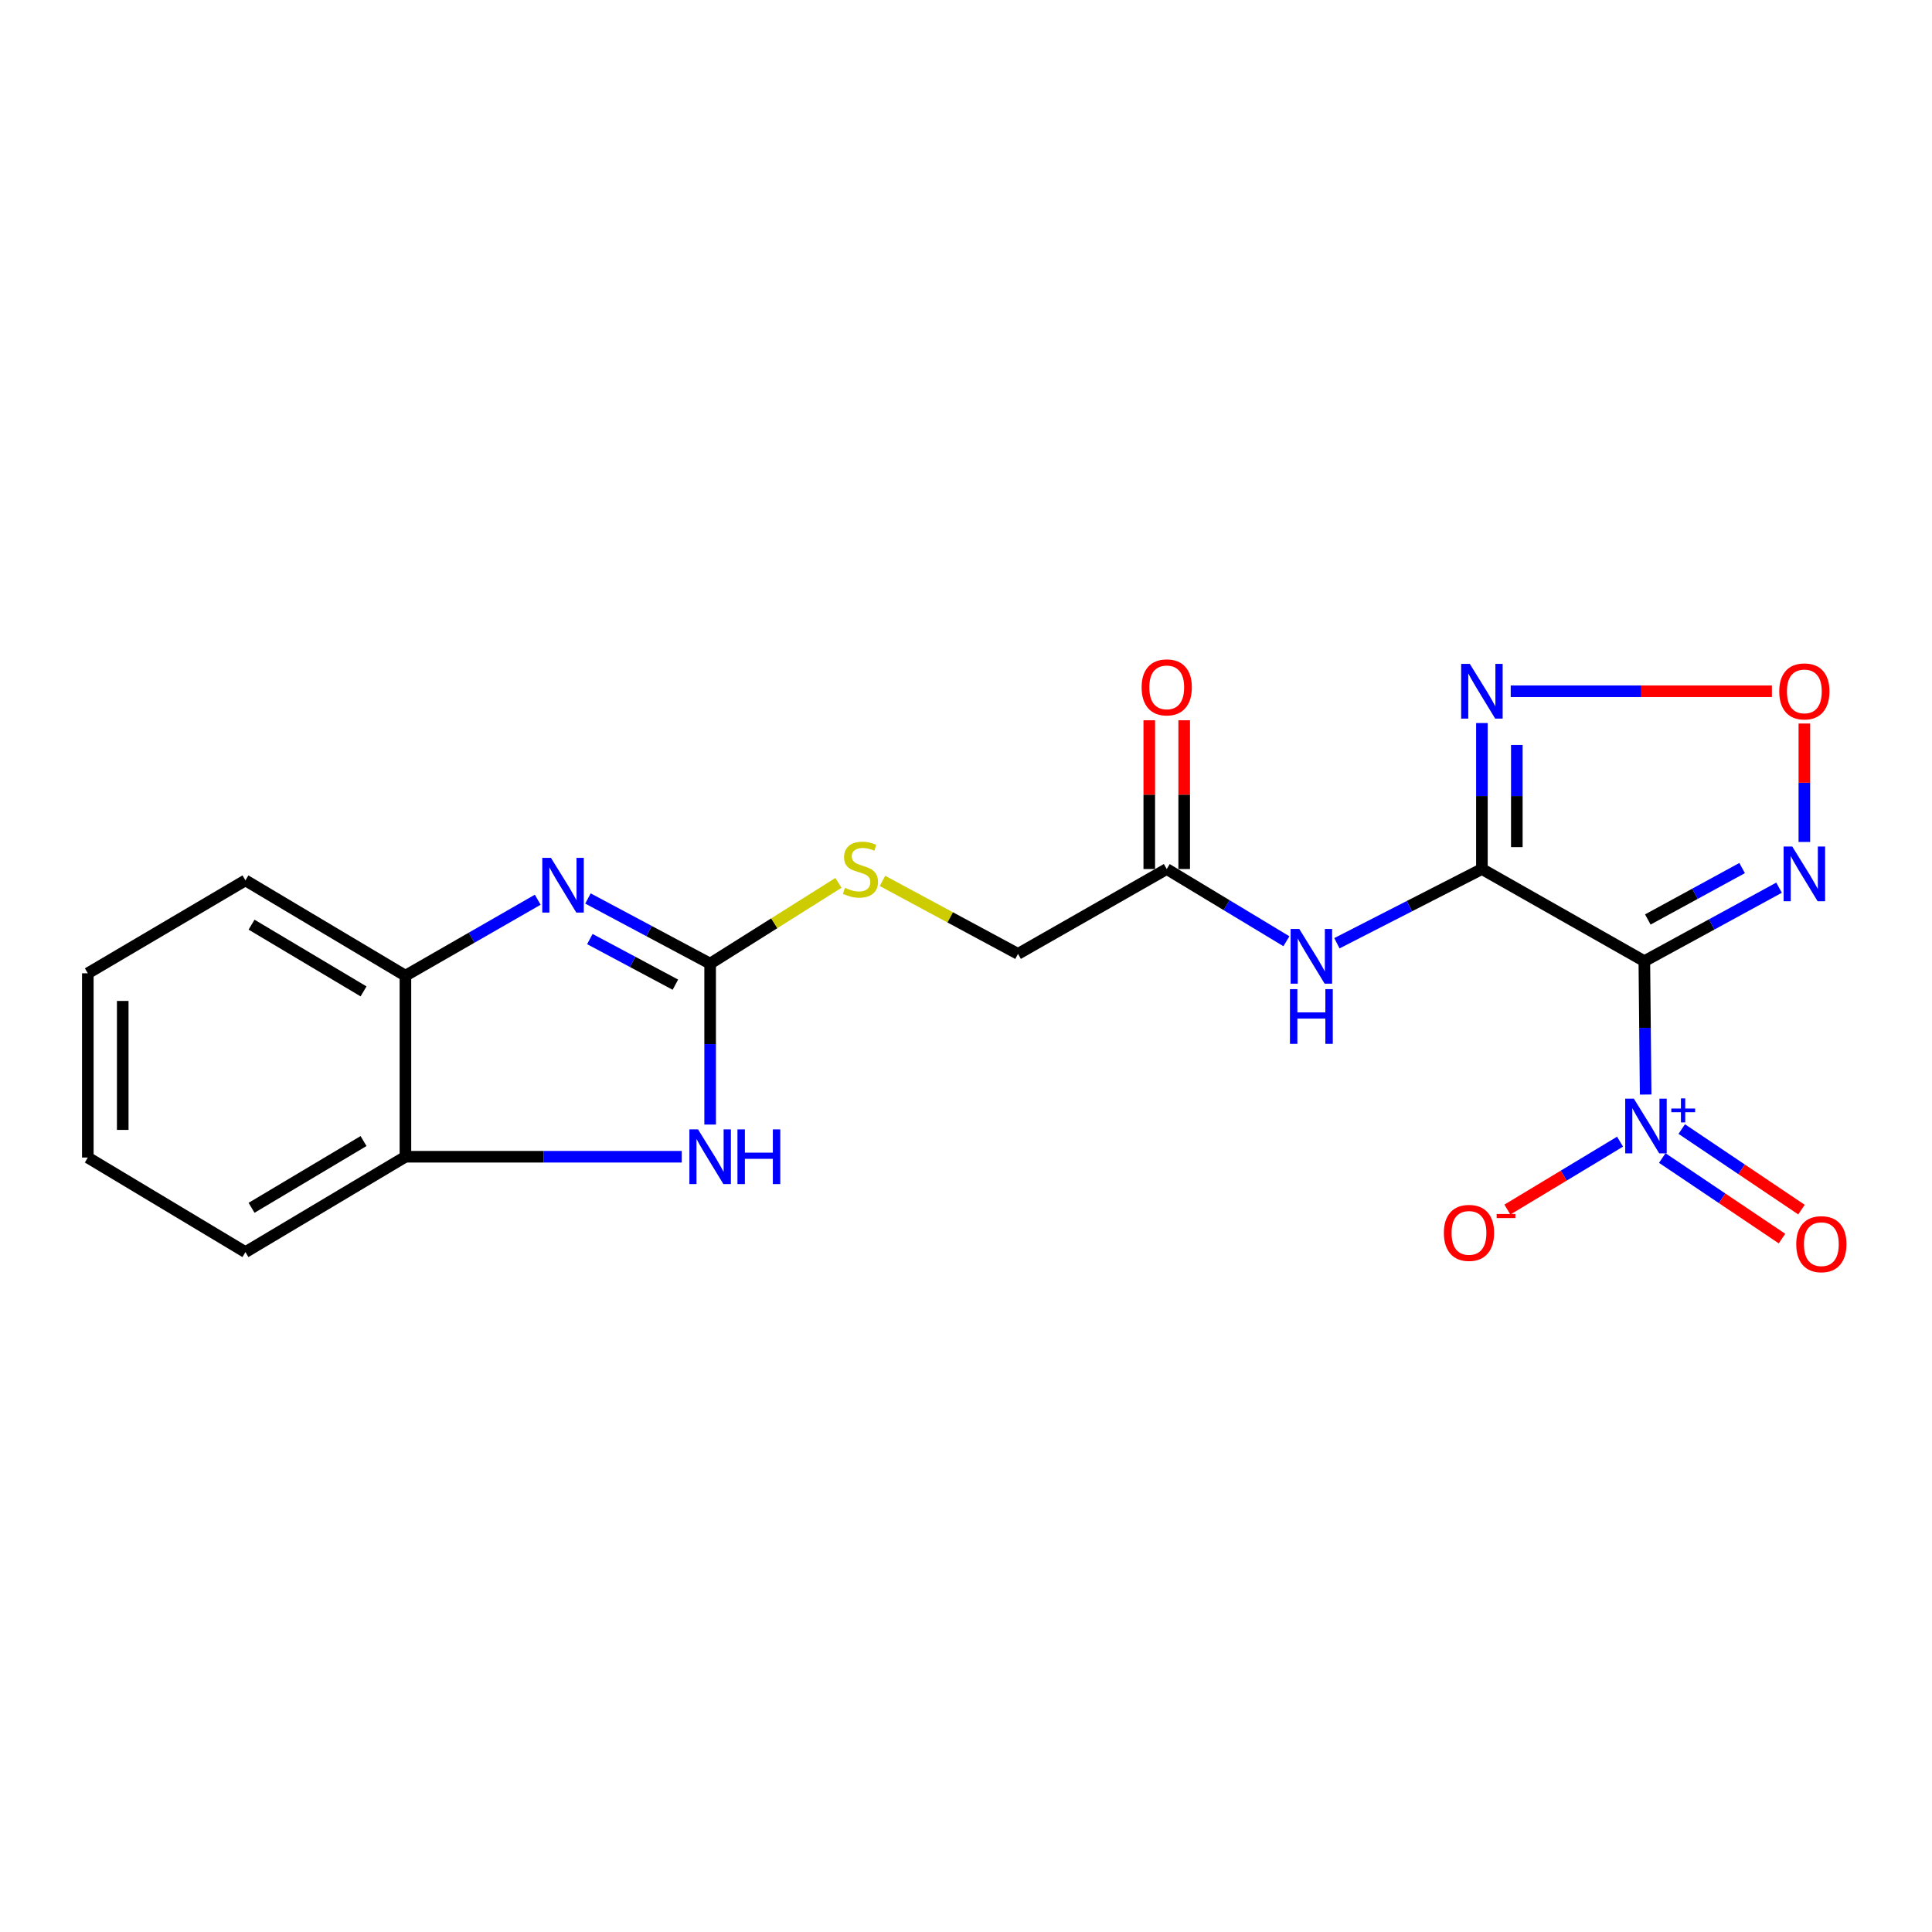 <?xml version='1.0' encoding='iso-8859-1'?>
<svg version='1.1' baseProfile='full'
              xmlns='http://www.w3.org/2000/svg'
                      xmlns:rdkit='http://www.rdkit.org/xml'
                      xmlns:xlink='http://www.w3.org/1999/xlink'
                  xml:space='preserve'
width='1000px' height='1000px' viewBox='0 0 1000 1000'>
<!-- END OF HEADER -->
<rect style='opacity:1.0;fill:#FFFFFF;stroke:none' width='1000' height='1000' x='0' y='0'> </rect>
<path class='bond-0' d='M 851.106,497.496 L 767.034,449.811' style='fill:none;fill-rule:evenodd;stroke:#000000;stroke-width:6px;stroke-linecap:butt;stroke-linejoin:miter;stroke-opacity:1' />
<path class='bond-1' d='M 851.106,497.496 L 851.447,532.018' style='fill:none;fill-rule:evenodd;stroke:#000000;stroke-width:6px;stroke-linecap:butt;stroke-linejoin:miter;stroke-opacity:1' />
<path class='bond-1' d='M 851.447,532.018 L 851.788,566.54' style='fill:none;fill-rule:evenodd;stroke:#0000FF;stroke-width:6px;stroke-linecap:butt;stroke-linejoin:miter;stroke-opacity:1' />
<path class='bond-4' d='M 851.106,497.496 L 885.97,478.481' style='fill:none;fill-rule:evenodd;stroke:#000000;stroke-width:6px;stroke-linecap:butt;stroke-linejoin:miter;stroke-opacity:1' />
<path class='bond-4' d='M 885.97,478.481 L 920.835,459.466' style='fill:none;fill-rule:evenodd;stroke:#0000FF;stroke-width:6px;stroke-linecap:butt;stroke-linejoin:miter;stroke-opacity:1' />
<path class='bond-4' d='M 852.911,475.924 L 877.317,462.614' style='fill:none;fill-rule:evenodd;stroke:#000000;stroke-width:6px;stroke-linecap:butt;stroke-linejoin:miter;stroke-opacity:1' />
<path class='bond-4' d='M 877.317,462.614 L 901.722,449.303' style='fill:none;fill-rule:evenodd;stroke:#0000FF;stroke-width:6px;stroke-linecap:butt;stroke-linejoin:miter;stroke-opacity:1' />
<path class='bond-3' d='M 767.034,449.811 L 767.034,412.029' style='fill:none;fill-rule:evenodd;stroke:#000000;stroke-width:6px;stroke-linecap:butt;stroke-linejoin:miter;stroke-opacity:1' />
<path class='bond-3' d='M 767.034,412.029 L 767.034,374.247' style='fill:none;fill-rule:evenodd;stroke:#0000FF;stroke-width:6px;stroke-linecap:butt;stroke-linejoin:miter;stroke-opacity:1' />
<path class='bond-3' d='M 785.107,438.477 L 785.107,412.029' style='fill:none;fill-rule:evenodd;stroke:#000000;stroke-width:6px;stroke-linecap:butt;stroke-linejoin:miter;stroke-opacity:1' />
<path class='bond-3' d='M 785.107,412.029 L 785.107,385.582' style='fill:none;fill-rule:evenodd;stroke:#0000FF;stroke-width:6px;stroke-linecap:butt;stroke-linejoin:miter;stroke-opacity:1' />
<path class='bond-8' d='M 767.034,449.811 L 729.508,469.016' style='fill:none;fill-rule:evenodd;stroke:#000000;stroke-width:6px;stroke-linecap:butt;stroke-linejoin:miter;stroke-opacity:1' />
<path class='bond-8' d='M 729.508,469.016 L 691.983,488.22' style='fill:none;fill-rule:evenodd;stroke:#0000FF;stroke-width:6px;stroke-linecap:butt;stroke-linejoin:miter;stroke-opacity:1' />
<path class='bond-12' d='M 838.535,590.92 L 809.377,608.499' style='fill:none;fill-rule:evenodd;stroke:#0000FF;stroke-width:6px;stroke-linecap:butt;stroke-linejoin:miter;stroke-opacity:1' />
<path class='bond-12' d='M 809.377,608.499 L 780.218,626.078' style='fill:none;fill-rule:evenodd;stroke:#FF0000;stroke-width:6px;stroke-linecap:butt;stroke-linejoin:miter;stroke-opacity:1' />
<path class='bond-14' d='M 860.381,599.396 L 891.368,620.242' style='fill:none;fill-rule:evenodd;stroke:#0000FF;stroke-width:6px;stroke-linecap:butt;stroke-linejoin:miter;stroke-opacity:1' />
<path class='bond-14' d='M 891.368,620.242 L 922.356,641.088' style='fill:none;fill-rule:evenodd;stroke:#FF0000;stroke-width:6px;stroke-linecap:butt;stroke-linejoin:miter;stroke-opacity:1' />
<path class='bond-14' d='M 870.469,584.4 L 901.456,605.246' style='fill:none;fill-rule:evenodd;stroke:#0000FF;stroke-width:6px;stroke-linecap:butt;stroke-linejoin:miter;stroke-opacity:1' />
<path class='bond-14' d='M 901.456,605.246 L 932.444,626.092' style='fill:none;fill-rule:evenodd;stroke:#FF0000;stroke-width:6px;stroke-linecap:butt;stroke-linejoin:miter;stroke-opacity:1' />
<path class='bond-2' d='M 367.567,498.771 L 400.776,477.871' style='fill:none;fill-rule:evenodd;stroke:#000000;stroke-width:6px;stroke-linecap:butt;stroke-linejoin:miter;stroke-opacity:1' />
<path class='bond-2' d='M 400.776,477.871 L 433.985,456.972' style='fill:none;fill-rule:evenodd;stroke:#CCCC00;stroke-width:6px;stroke-linecap:butt;stroke-linejoin:miter;stroke-opacity:1' />
<path class='bond-5' d='M 367.567,498.771 L 335.945,481.911' style='fill:none;fill-rule:evenodd;stroke:#000000;stroke-width:6px;stroke-linecap:butt;stroke-linejoin:miter;stroke-opacity:1' />
<path class='bond-5' d='M 335.945,481.911 L 304.324,465.052' style='fill:none;fill-rule:evenodd;stroke:#0000FF;stroke-width:6px;stroke-linecap:butt;stroke-linejoin:miter;stroke-opacity:1' />
<path class='bond-5' d='M 349.577,509.661 L 327.442,497.86' style='fill:none;fill-rule:evenodd;stroke:#000000;stroke-width:6px;stroke-linecap:butt;stroke-linejoin:miter;stroke-opacity:1' />
<path class='bond-5' d='M 327.442,497.86 L 305.307,486.058' style='fill:none;fill-rule:evenodd;stroke:#0000FF;stroke-width:6px;stroke-linecap:butt;stroke-linejoin:miter;stroke-opacity:1' />
<path class='bond-7' d='M 367.567,498.771 L 367.567,540.42' style='fill:none;fill-rule:evenodd;stroke:#000000;stroke-width:6px;stroke-linecap:butt;stroke-linejoin:miter;stroke-opacity:1' />
<path class='bond-7' d='M 367.567,540.42 L 367.567,582.069' style='fill:none;fill-rule:evenodd;stroke:#0000FF;stroke-width:6px;stroke-linecap:butt;stroke-linejoin:miter;stroke-opacity:1' />
<path class='bond-21' d='M 781.946,357.787 L 849.54,357.787' style='fill:none;fill-rule:evenodd;stroke:#0000FF;stroke-width:6px;stroke-linecap:butt;stroke-linejoin:miter;stroke-opacity:1' />
<path class='bond-21' d='M 849.54,357.787 L 917.134,357.787' style='fill:none;fill-rule:evenodd;stroke:#FF0000;stroke-width:6px;stroke-linecap:butt;stroke-linejoin:miter;stroke-opacity:1' />
<path class='bond-6' d='M 933.933,435.798 L 933.933,405.148' style='fill:none;fill-rule:evenodd;stroke:#0000FF;stroke-width:6px;stroke-linecap:butt;stroke-linejoin:miter;stroke-opacity:1' />
<path class='bond-6' d='M 933.933,405.148 L 933.933,374.497' style='fill:none;fill-rule:evenodd;stroke:#FF0000;stroke-width:6px;stroke-linecap:butt;stroke-linejoin:miter;stroke-opacity:1' />
<path class='bond-9' d='M 278.335,465.692 L 244.089,485.354' style='fill:none;fill-rule:evenodd;stroke:#0000FF;stroke-width:6px;stroke-linecap:butt;stroke-linejoin:miter;stroke-opacity:1' />
<path class='bond-9' d='M 244.089,485.354 L 209.844,505.016' style='fill:none;fill-rule:evenodd;stroke:#000000;stroke-width:6px;stroke-linecap:butt;stroke-linejoin:miter;stroke-opacity:1' />
<path class='bond-10' d='M 352.883,598.728 L 281.364,598.728' style='fill:none;fill-rule:evenodd;stroke:#0000FF;stroke-width:6px;stroke-linecap:butt;stroke-linejoin:miter;stroke-opacity:1' />
<path class='bond-10' d='M 281.364,598.728 L 209.844,598.728' style='fill:none;fill-rule:evenodd;stroke:#000000;stroke-width:6px;stroke-linecap:butt;stroke-linejoin:miter;stroke-opacity:1' />
<path class='bond-11' d='M 665.838,487.186 L 634.869,468.499' style='fill:none;fill-rule:evenodd;stroke:#0000FF;stroke-width:6px;stroke-linecap:butt;stroke-linejoin:miter;stroke-opacity:1' />
<path class='bond-11' d='M 634.869,468.499 L 603.899,449.811' style='fill:none;fill-rule:evenodd;stroke:#000000;stroke-width:6px;stroke-linecap:butt;stroke-linejoin:miter;stroke-opacity:1' />
<path class='bond-17' d='M 209.844,505.016 L 127.037,455.675' style='fill:none;fill-rule:evenodd;stroke:#000000;stroke-width:6px;stroke-linecap:butt;stroke-linejoin:miter;stroke-opacity:1' />
<path class='bond-17' d='M 188.172,513.141 L 130.207,478.603' style='fill:none;fill-rule:evenodd;stroke:#000000;stroke-width:6px;stroke-linecap:butt;stroke-linejoin:miter;stroke-opacity:1' />
<path class='bond-22' d='M 209.844,505.016 L 209.844,598.728' style='fill:none;fill-rule:evenodd;stroke:#000000;stroke-width:6px;stroke-linecap:butt;stroke-linejoin:miter;stroke-opacity:1' />
<path class='bond-18' d='M 209.844,598.728 L 127.037,648.089' style='fill:none;fill-rule:evenodd;stroke:#000000;stroke-width:6px;stroke-linecap:butt;stroke-linejoin:miter;stroke-opacity:1' />
<path class='bond-18' d='M 188.169,590.607 L 130.204,625.16' style='fill:none;fill-rule:evenodd;stroke:#000000;stroke-width:6px;stroke-linecap:butt;stroke-linejoin:miter;stroke-opacity:1' />
<path class='bond-15' d='M 612.936,449.811 L 612.936,411.311' style='fill:none;fill-rule:evenodd;stroke:#000000;stroke-width:6px;stroke-linecap:butt;stroke-linejoin:miter;stroke-opacity:1' />
<path class='bond-15' d='M 612.936,411.311 L 612.936,372.811' style='fill:none;fill-rule:evenodd;stroke:#FF0000;stroke-width:6px;stroke-linecap:butt;stroke-linejoin:miter;stroke-opacity:1' />
<path class='bond-15' d='M 594.862,449.811 L 594.862,411.311' style='fill:none;fill-rule:evenodd;stroke:#000000;stroke-width:6px;stroke-linecap:butt;stroke-linejoin:miter;stroke-opacity:1' />
<path class='bond-15' d='M 594.862,411.311 L 594.862,372.811' style='fill:none;fill-rule:evenodd;stroke:#FF0000;stroke-width:6px;stroke-linecap:butt;stroke-linejoin:miter;stroke-opacity:1' />
<path class='bond-16' d='M 603.899,449.811 L 526.916,493.73' style='fill:none;fill-rule:evenodd;stroke:#000000;stroke-width:6px;stroke-linecap:butt;stroke-linejoin:miter;stroke-opacity:1' />
<path class='bond-13' d='M 456.759,455.948 L 491.837,474.839' style='fill:none;fill-rule:evenodd;stroke:#CCCC00;stroke-width:6px;stroke-linecap:butt;stroke-linejoin:miter;stroke-opacity:1' />
<path class='bond-13' d='M 491.837,474.839 L 526.916,493.73' style='fill:none;fill-rule:evenodd;stroke:#000000;stroke-width:6px;stroke-linecap:butt;stroke-linejoin:miter;stroke-opacity:1' />
<path class='bond-19' d='M 127.037,455.675 L 45.455,503.781' style='fill:none;fill-rule:evenodd;stroke:#000000;stroke-width:6px;stroke-linecap:butt;stroke-linejoin:miter;stroke-opacity:1' />
<path class='bond-20' d='M 127.037,648.089 L 45.455,599.14' style='fill:none;fill-rule:evenodd;stroke:#000000;stroke-width:6px;stroke-linecap:butt;stroke-linejoin:miter;stroke-opacity:1' />
<path class='bond-23' d='M 45.455,503.781 L 45.455,599.14' style='fill:none;fill-rule:evenodd;stroke:#000000;stroke-width:6px;stroke-linecap:butt;stroke-linejoin:miter;stroke-opacity:1' />
<path class='bond-23' d='M 63.528,518.085 L 63.528,584.836' style='fill:none;fill-rule:evenodd;stroke:#000000;stroke-width:6px;stroke-linecap:butt;stroke-linejoin:miter;stroke-opacity:1' />
<path  class='atom-2' d='M 845.689 568.673
L 854.969 583.673
Q 855.889 585.153, 857.369 587.833
Q 858.849 590.513, 858.929 590.673
L 858.929 568.673
L 862.689 568.673
L 862.689 596.993
L 858.809 596.993
L 848.849 580.593
Q 847.689 578.673, 846.449 576.473
Q 845.249 574.273, 844.889 573.593
L 844.889 596.993
L 841.209 596.993
L 841.209 568.673
L 845.689 568.673
' fill='#0000FF'/>
<path  class='atom-2' d='M 865.065 573.778
L 870.055 573.778
L 870.055 568.524
L 872.273 568.524
L 872.273 573.778
L 877.394 573.778
L 877.394 575.679
L 872.273 575.679
L 872.273 580.959
L 870.055 580.959
L 870.055 575.679
L 865.065 575.679
L 865.065 573.778
' fill='#0000FF'/>
<path  class='atom-4' d='M 760.774 343.627
L 770.054 358.627
Q 770.974 360.107, 772.454 362.787
Q 773.934 365.467, 774.014 365.627
L 774.014 343.627
L 777.774 343.627
L 777.774 371.947
L 773.894 371.947
L 763.934 355.547
Q 762.774 353.627, 761.534 351.427
Q 760.334 349.227, 759.974 348.547
L 759.974 371.947
L 756.294 371.947
L 756.294 343.627
L 760.774 343.627
' fill='#0000FF'/>
<path  class='atom-5' d='M 927.673 438.162
L 936.953 453.162
Q 937.873 454.642, 939.353 457.322
Q 940.833 460.002, 940.913 460.162
L 940.913 438.162
L 944.673 438.162
L 944.673 466.482
L 940.793 466.482
L 930.833 450.082
Q 929.673 448.162, 928.433 445.962
Q 927.233 443.762, 926.873 443.082
L 926.873 466.482
L 923.193 466.482
L 923.193 438.162
L 927.673 438.162
' fill='#0000FF'/>
<path  class='atom-6' d='M 285.166 444.015
L 294.446 459.015
Q 295.366 460.495, 296.846 463.175
Q 298.326 465.855, 298.406 466.015
L 298.406 444.015
L 302.166 444.015
L 302.166 472.335
L 298.286 472.335
L 288.326 455.935
Q 287.166 454.015, 285.926 451.815
Q 284.726 449.615, 284.366 448.935
L 284.366 472.335
L 280.686 472.335
L 280.686 444.015
L 285.166 444.015
' fill='#0000FF'/>
<path  class='atom-7' d='M 920.933 357.867
Q 920.933 351.067, 924.293 347.267
Q 927.653 343.467, 933.933 343.467
Q 940.213 343.467, 943.573 347.267
Q 946.933 351.067, 946.933 357.867
Q 946.933 364.747, 943.533 368.667
Q 940.133 372.547, 933.933 372.547
Q 927.693 372.547, 924.293 368.667
Q 920.933 364.787, 920.933 357.867
M 933.933 369.347
Q 938.253 369.347, 940.573 366.467
Q 942.933 363.547, 942.933 357.867
Q 942.933 352.307, 940.573 349.507
Q 938.253 346.667, 933.933 346.667
Q 929.613 346.667, 927.253 349.467
Q 924.933 352.267, 924.933 357.867
Q 924.933 363.587, 927.253 366.467
Q 929.613 369.347, 933.933 369.347
' fill='#FF0000'/>
<path  class='atom-8' d='M 361.307 584.568
L 370.587 599.568
Q 371.507 601.048, 372.987 603.728
Q 374.467 606.408, 374.547 606.568
L 374.547 584.568
L 378.307 584.568
L 378.307 612.888
L 374.427 612.888
L 364.467 596.488
Q 363.307 594.568, 362.067 592.368
Q 360.867 590.168, 360.507 589.488
L 360.507 612.888
L 356.827 612.888
L 356.827 584.568
L 361.307 584.568
' fill='#0000FF'/>
<path  class='atom-8' d='M 381.707 584.568
L 385.547 584.568
L 385.547 596.608
L 400.027 596.608
L 400.027 584.568
L 403.867 584.568
L 403.867 612.888
L 400.027 612.888
L 400.027 599.808
L 385.547 599.808
L 385.547 612.888
L 381.707 612.888
L 381.707 584.568
' fill='#0000FF'/>
<path  class='atom-9' d='M 672.504 480.825
L 681.784 495.825
Q 682.704 497.305, 684.184 499.985
Q 685.664 502.665, 685.744 502.825
L 685.744 480.825
L 689.504 480.825
L 689.504 509.145
L 685.624 509.145
L 675.664 492.745
Q 674.504 490.825, 673.264 488.625
Q 672.064 486.425, 671.704 485.745
L 671.704 509.145
L 668.024 509.145
L 668.024 480.825
L 672.504 480.825
' fill='#0000FF'/>
<path  class='atom-9' d='M 667.684 511.977
L 671.524 511.977
L 671.524 524.017
L 686.004 524.017
L 686.004 511.977
L 689.844 511.977
L 689.844 540.297
L 686.004 540.297
L 686.004 527.217
L 671.524 527.217
L 671.524 540.297
L 667.684 540.297
L 667.684 511.977
' fill='#0000FF'/>
<path  class='atom-13' d='M 747.346 638.138
Q 747.346 631.338, 750.706 627.538
Q 754.066 623.738, 760.346 623.738
Q 766.626 623.738, 769.986 627.538
Q 773.346 631.338, 773.346 638.138
Q 773.346 645.018, 769.946 648.938
Q 766.546 652.818, 760.346 652.818
Q 754.106 652.818, 750.706 648.938
Q 747.346 645.058, 747.346 638.138
M 760.346 649.618
Q 764.666 649.618, 766.986 646.738
Q 769.346 643.818, 769.346 638.138
Q 769.346 632.578, 766.986 629.778
Q 764.666 626.938, 760.346 626.938
Q 756.026 626.938, 753.666 629.738
Q 751.346 632.538, 751.346 638.138
Q 751.346 643.858, 753.666 646.738
Q 756.026 649.618, 760.346 649.618
' fill='#FF0000'/>
<path  class='atom-13' d='M 774.666 628.361
L 784.355 628.361
L 784.355 630.473
L 774.666 630.473
L 774.666 628.361
' fill='#FF0000'/>
<path  class='atom-14' d='M 437.363 459.531
Q 437.683 459.651, 439.003 460.211
Q 440.323 460.771, 441.763 461.131
Q 443.243 461.451, 444.683 461.451
Q 447.363 461.451, 448.923 460.171
Q 450.483 458.851, 450.483 456.571
Q 450.483 455.011, 449.683 454.051
Q 448.923 453.091, 447.723 452.571
Q 446.523 452.051, 444.523 451.451
Q 442.003 450.691, 440.483 449.971
Q 439.003 449.251, 437.923 447.731
Q 436.883 446.211, 436.883 443.651
Q 436.883 440.091, 439.283 437.891
Q 441.723 435.691, 446.523 435.691
Q 449.803 435.691, 453.523 437.251
L 452.603 440.331
Q 449.203 438.931, 446.643 438.931
Q 443.883 438.931, 442.363 440.091
Q 440.843 441.211, 440.883 443.171
Q 440.883 444.691, 441.643 445.611
Q 442.443 446.531, 443.563 447.051
Q 444.723 447.571, 446.643 448.171
Q 449.203 448.971, 450.723 449.771
Q 452.243 450.571, 453.323 452.211
Q 454.443 453.811, 454.443 456.571
Q 454.443 460.491, 451.803 462.611
Q 449.203 464.691, 444.843 464.691
Q 442.323 464.691, 440.403 464.131
Q 438.523 463.611, 436.283 462.691
L 437.363 459.531
' fill='#CCCC00'/>
<path  class='atom-15' d='M 929.729 643.982
Q 929.729 637.182, 933.089 633.382
Q 936.449 629.582, 942.729 629.582
Q 949.009 629.582, 952.369 633.382
Q 955.729 637.182, 955.729 643.982
Q 955.729 650.862, 952.329 654.782
Q 948.929 658.662, 942.729 658.662
Q 936.489 658.662, 933.089 654.782
Q 929.729 650.902, 929.729 643.982
M 942.729 655.462
Q 947.049 655.462, 949.369 652.582
Q 951.729 649.662, 951.729 643.982
Q 951.729 638.422, 949.369 635.622
Q 947.049 632.782, 942.729 632.782
Q 938.409 632.782, 936.049 635.582
Q 933.729 638.382, 933.729 643.982
Q 933.729 649.702, 936.049 652.582
Q 938.409 655.462, 942.729 655.462
' fill='#FF0000'/>
<path  class='atom-16' d='M 590.899 355.778
Q 590.899 348.978, 594.259 345.178
Q 597.619 341.378, 603.899 341.378
Q 610.179 341.378, 613.539 345.178
Q 616.899 348.978, 616.899 355.778
Q 616.899 362.658, 613.499 366.578
Q 610.099 370.458, 603.899 370.458
Q 597.659 370.458, 594.259 366.578
Q 590.899 362.698, 590.899 355.778
M 603.899 367.258
Q 608.219 367.258, 610.539 364.378
Q 612.899 361.458, 612.899 355.778
Q 612.899 350.218, 610.539 347.418
Q 608.219 344.578, 603.899 344.578
Q 599.579 344.578, 597.219 347.378
Q 594.899 350.178, 594.899 355.778
Q 594.899 361.498, 597.219 364.378
Q 599.579 367.258, 603.899 367.258
' fill='#FF0000'/>
</svg>
